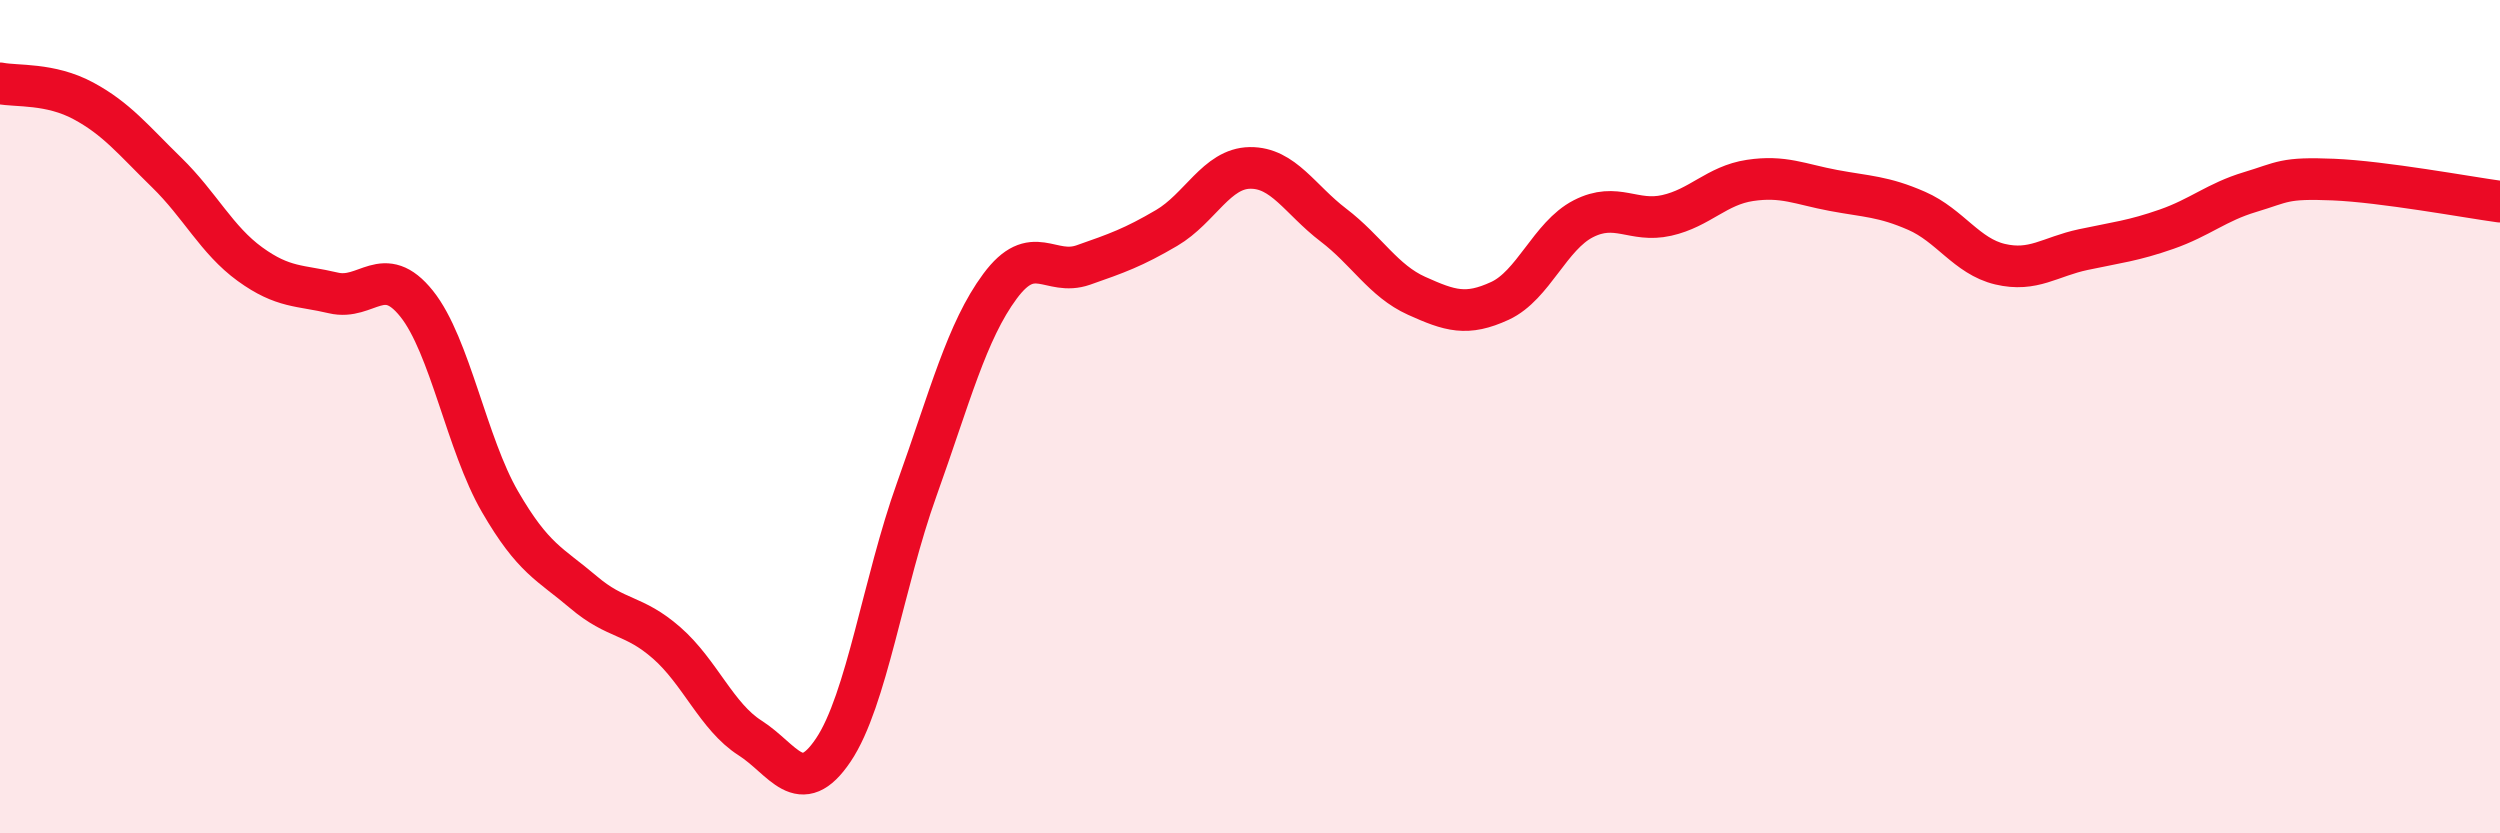 
    <svg width="60" height="20" viewBox="0 0 60 20" xmlns="http://www.w3.org/2000/svg">
      <path
        d="M 0,2 C 0.4,2.08 1.2,1.99 2,2.42 C 2.8,2.85 3.2,3.36 4,4.14 C 4.8,4.92 5.2,5.76 6,6.34 C 6.8,6.92 7.2,6.84 8,7.03 C 8.8,7.22 9.2,6.29 10,7.29 C 10.8,8.29 11.2,10.66 12,12.04 C 12.8,13.42 13.2,13.53 14,14.21 C 14.8,14.89 15.2,14.73 16,15.43 C 16.8,16.13 17.2,17.2 18,17.71 C 18.8,18.22 19.2,19.19 20,18 C 20.8,16.81 21.2,13.98 22,11.75 C 22.8,9.52 23.2,7.95 24,6.87 C 24.8,5.79 25.2,6.64 26,6.36 C 26.8,6.08 27.2,5.94 28,5.47 C 28.8,5 29.2,4.04 30,4.03 C 30.8,4.02 31.2,4.79 32,5.4 C 32.8,6.01 33.2,6.74 34,7.1 C 34.8,7.46 35.2,7.59 36,7.22 C 36.8,6.85 37.2,5.66 38,5.25 C 38.8,4.84 39.2,5.35 40,5.17 C 40.8,4.99 41.2,4.45 42,4.33 C 42.8,4.21 43.2,4.42 44,4.57 C 44.8,4.72 45.2,4.71 46,5.06 C 46.8,5.41 47.2,6.15 48,6.34 C 48.8,6.53 49.2,6.16 50,5.99 C 50.8,5.82 51.2,5.78 52,5.5 C 52.8,5.22 53.2,4.85 54,4.61 C 54.8,4.37 54.8,4.26 56,4.31 C 57.2,4.36 59.2,4.73 60,4.84L60 20L0 20Z"
        fill="#EB0A25"
        opacity="0.1"
        stroke-linecap="round"
        stroke-linejoin="round"
      />
      <path
        d="M 0,2 C 0.4,2.08 1.2,1.99 2,2.42 C 2.8,2.85 3.2,3.36 4,4.14 C 4.8,4.92 5.2,5.76 6,6.34 C 6.8,6.92 7.2,6.84 8,7.03 C 8.8,7.22 9.2,6.29 10,7.29 C 10.8,8.29 11.2,10.66 12,12.04 C 12.8,13.42 13.2,13.53 14,14.21 C 14.8,14.89 15.2,14.73 16,15.43 C 16.8,16.13 17.2,17.2 18,17.71 C 18.8,18.22 19.2,19.19 20,18 C 20.8,16.81 21.2,13.98 22,11.75 C 22.8,9.52 23.2,7.95 24,6.87 C 24.8,5.79 25.2,6.64 26,6.36 C 26.8,6.08 27.2,5.94 28,5.47 C 28.8,5 29.2,4.04 30,4.03 C 30.8,4.02 31.2,4.79 32,5.4 C 32.8,6.01 33.2,6.74 34,7.1 C 34.8,7.46 35.2,7.59 36,7.22 C 36.8,6.85 37.2,5.66 38,5.25 C 38.8,4.84 39.2,5.35 40,5.17 C 40.8,4.99 41.2,4.45 42,4.33 C 42.8,4.21 43.2,4.42 44,4.57 C 44.8,4.72 45.2,4.71 46,5.06 C 46.8,5.41 47.2,6.15 48,6.34 C 48.8,6.53 49.2,6.16 50,5.99 C 50.8,5.82 51.2,5.78 52,5.5 C 52.8,5.22 53.2,4.85 54,4.61 C 54.8,4.37 54.8,4.26 56,4.31 C 57.2,4.36 59.2,4.73 60,4.84"
        stroke="#EB0A25"
        stroke-width="1"
        fill="none"
        stroke-linecap="round"
        stroke-linejoin="round"
      />
    </svg>
  